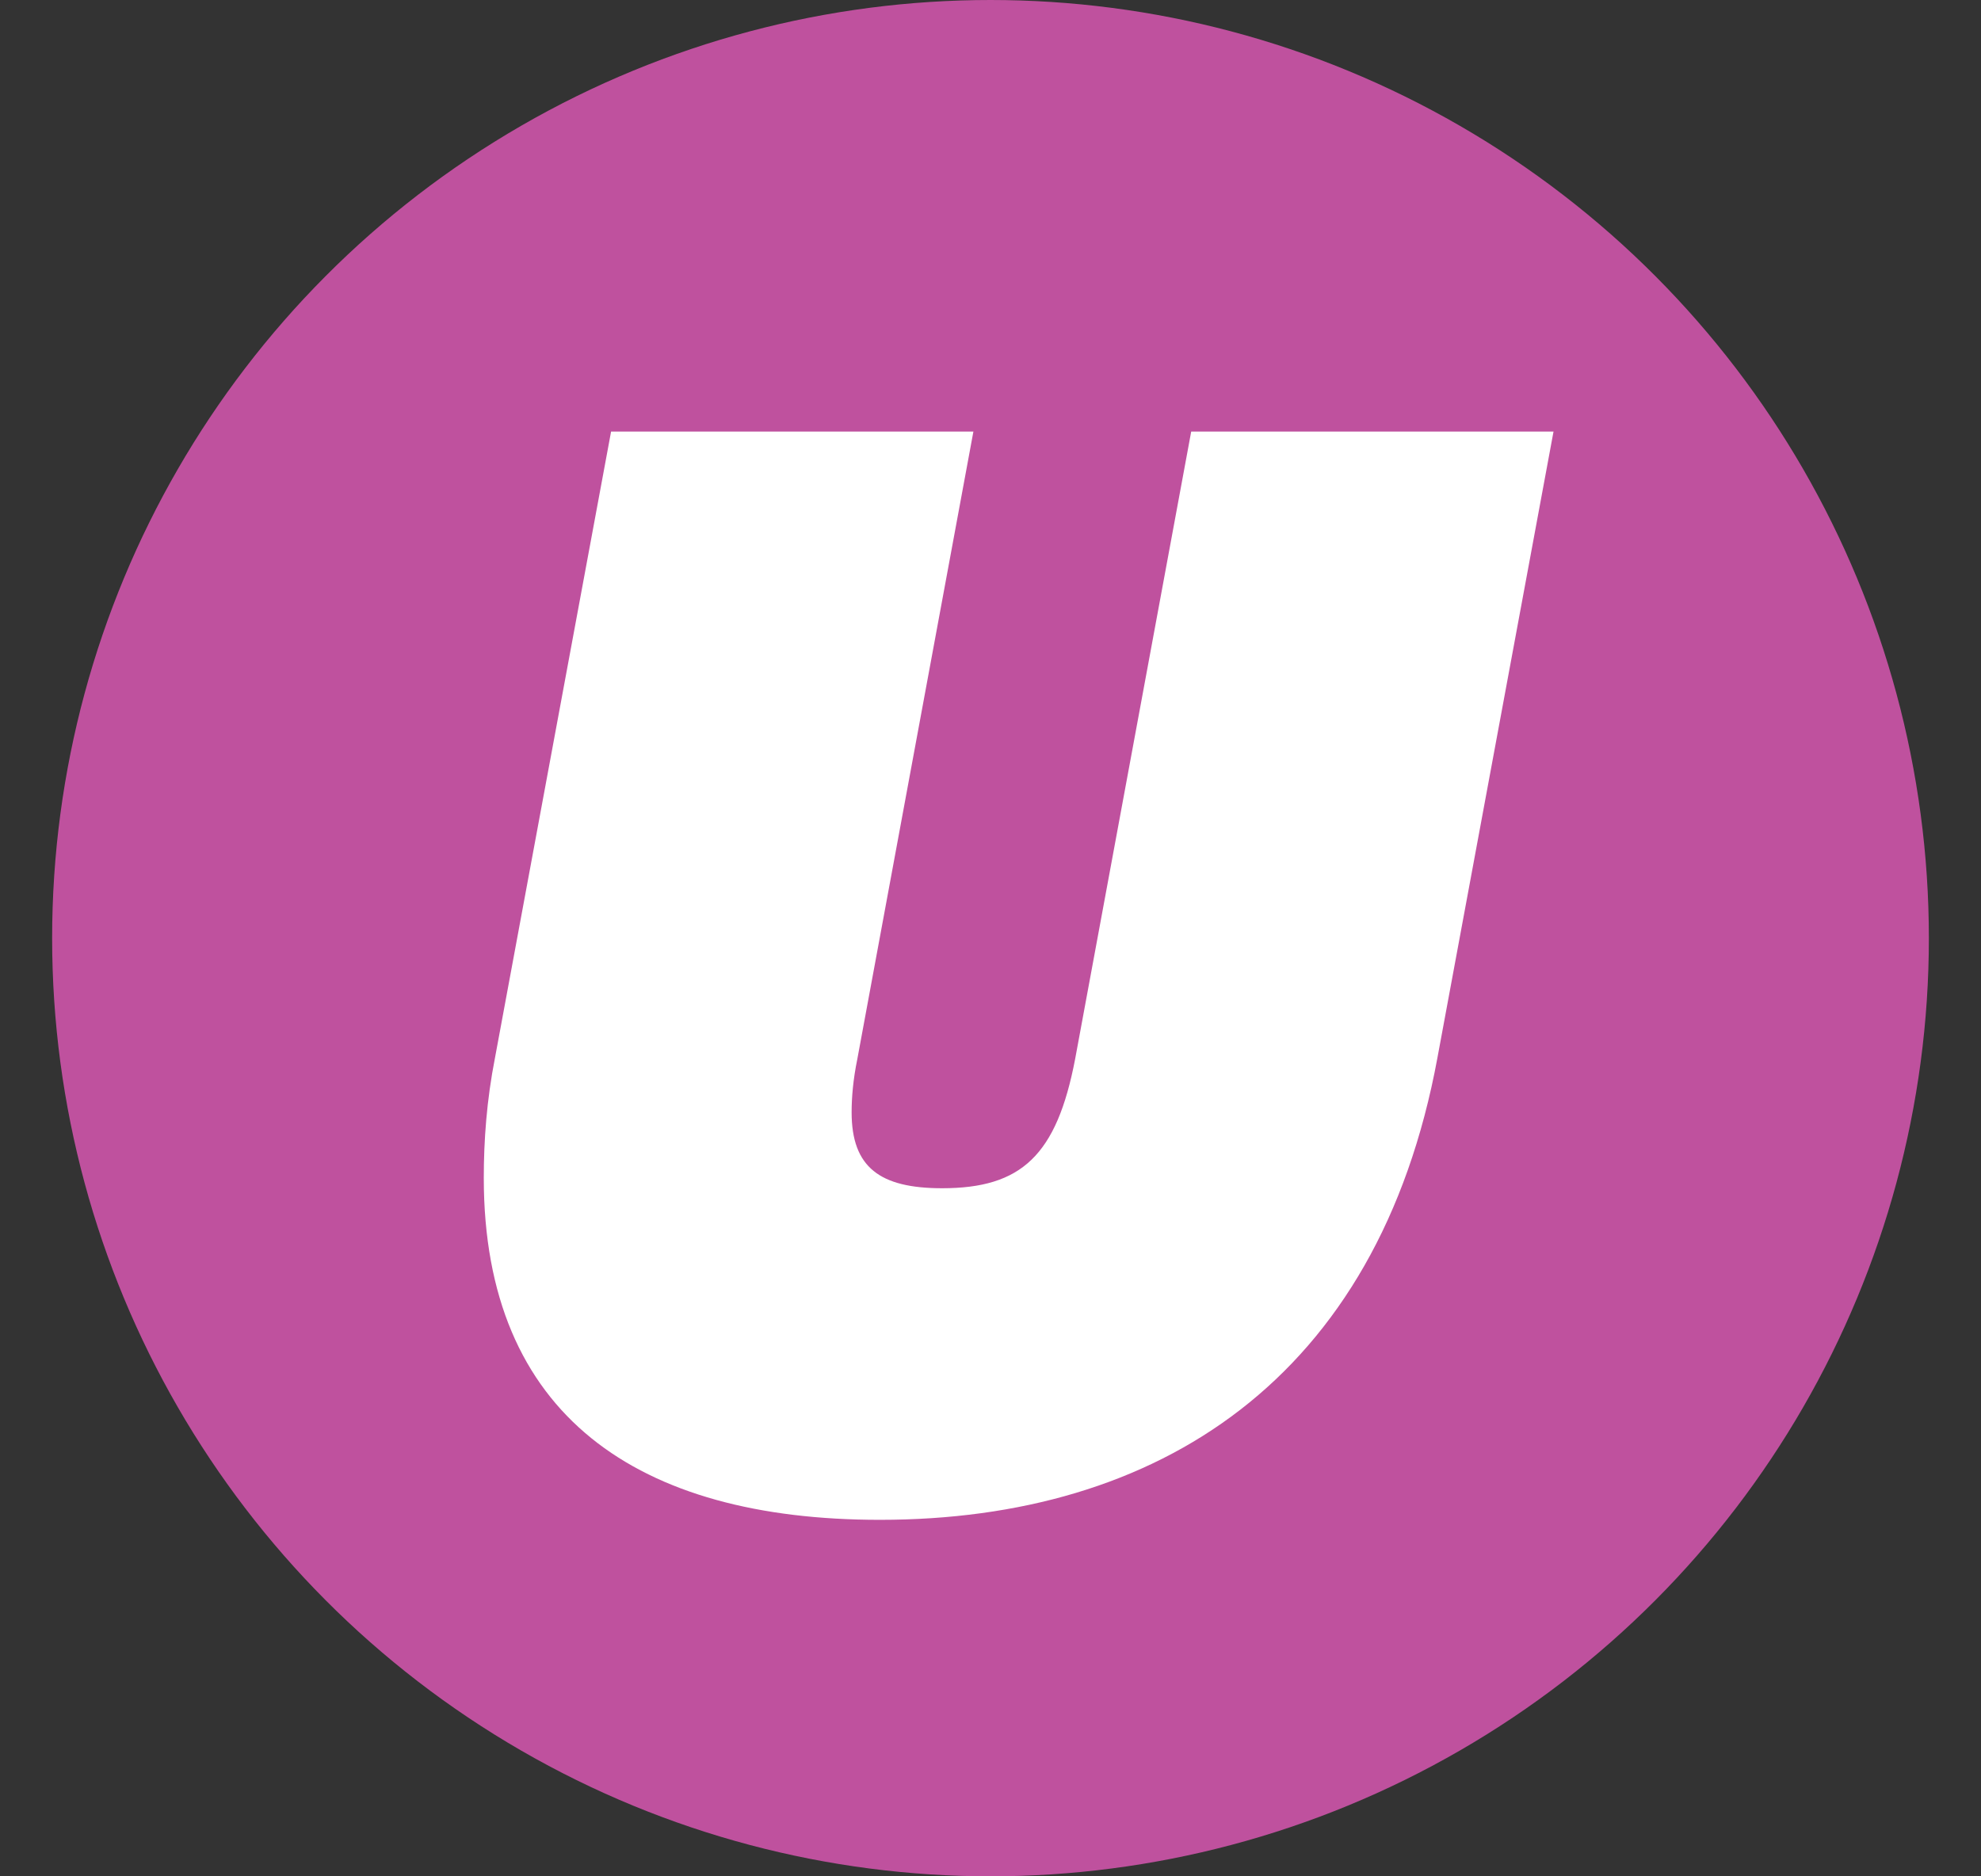 <svg width="19" height="18" viewBox="0 0 19 18" fill="none" xmlns="http://www.w3.org/2000/svg">
<rect x="0" y="0" width="19" height="18" fill="#333333" stroke="none"/>
<circle cx="9.5" cy="9" r="9" fill="#BF519E"/>
<path d="M8.44 14.58C6.12 14.58 4.64 13.581 4.64 11.3C4.64 10.943 4.667 10.557 4.748 10.145L5.861 4.14H9.336L8.223 10.158C8.182 10.358 8.168 10.529 8.168 10.671C8.168 11.199 8.44 11.399 9.036 11.399C9.796 11.399 10.135 11.085 10.312 10.158L11.425 4.14H14.9L13.787 10.145C13.217 13.239 11.1 14.58 8.44 14.58Z" fill="white"/>
</svg>
